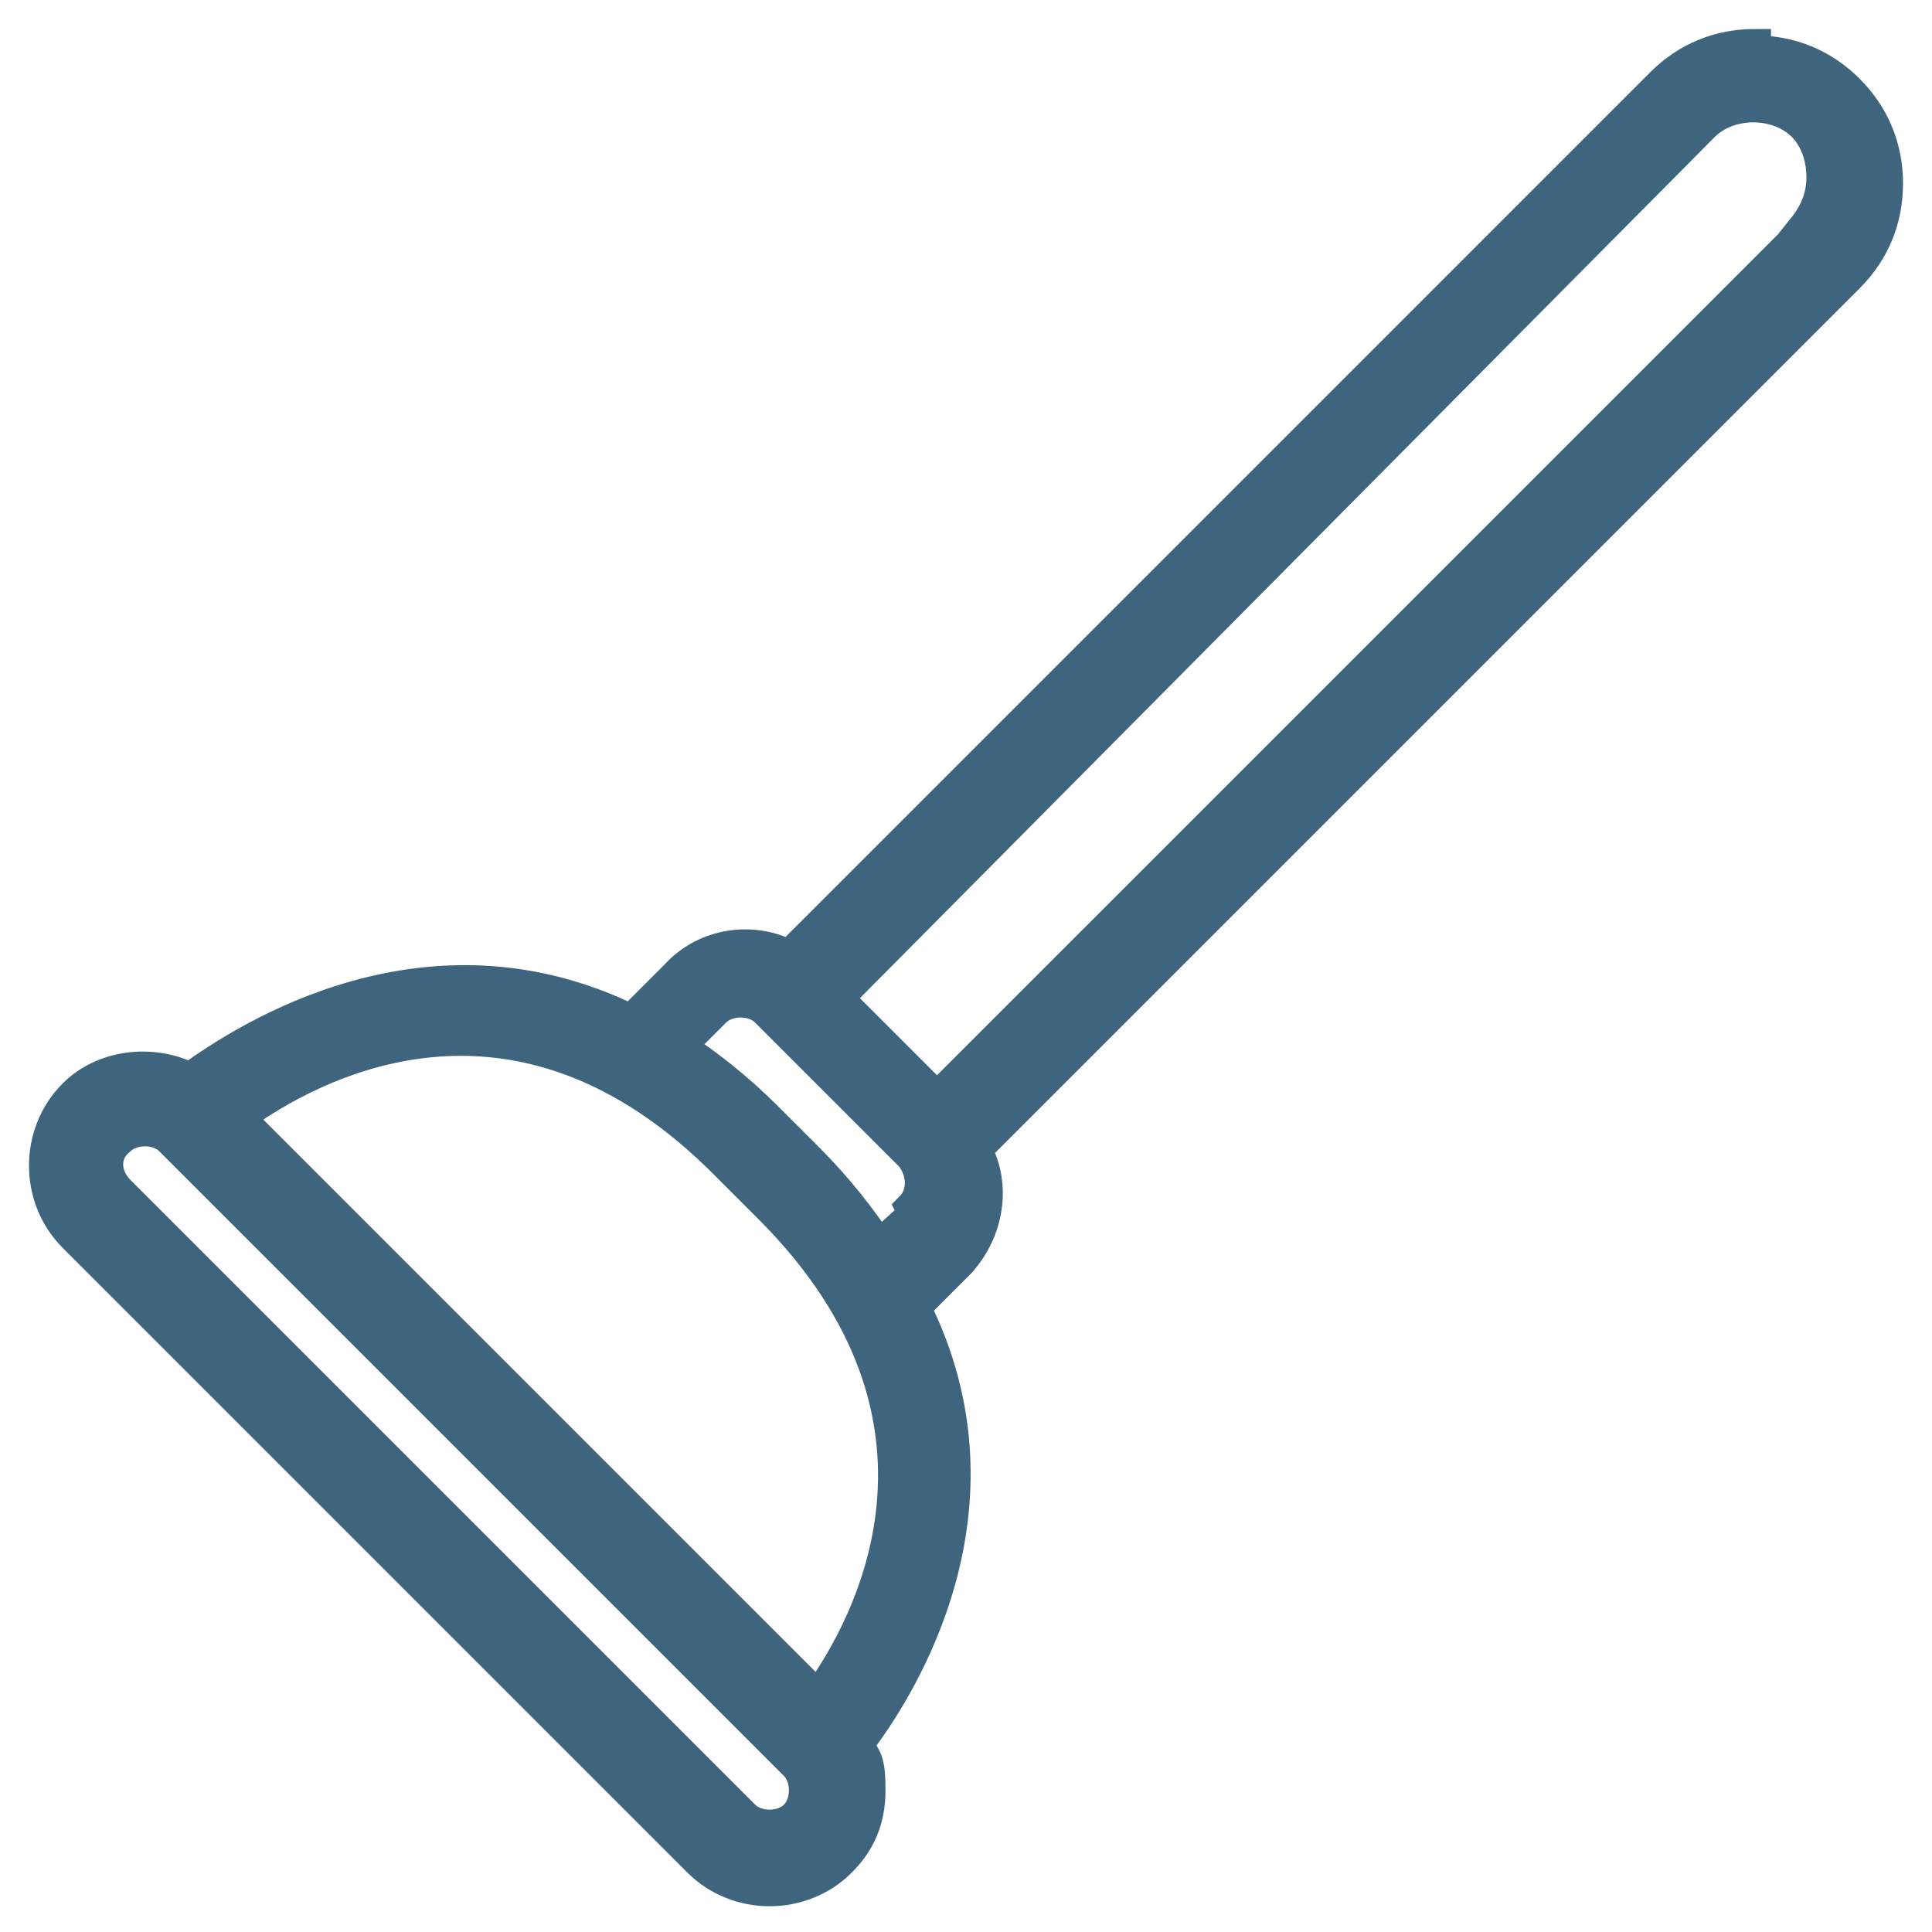 <?xml version="1.0" encoding="UTF-8"?>
<svg xmlns="http://www.w3.org/2000/svg" version="1.1" viewBox="0 0 60 60">
  <defs>
    <style>
      .cls-1 {
        fill: #3f647e;
        stroke: #3f647e;
        stroke-miterlimit: 10;
      }
    </style>
  </defs>
  <!-- Generator: Adobe Illustrator 28.7.6, SVG Export Plug-In . SVG Version: 1.2.0 Build 188)  -->
  <g>
    <g id="Icons">
      <path class="cls-1" d="M54.5,1.4c-1.1,0-2.1.4-2.9,1.2l-27.1,27.1c-1.1-.6-2.6-.4-3.5.6l-1.4,1.4c-6.3-3.1-11.9.5-13.7,1.8-1.2-.6-2.7-.4-3.6.5-.6.6-.9,1.4-.9,2.2s.3,1.6.9,2.2l19.4,19.4c.6.6,1.4.9,2.2.9s1.6-.3,2.2-.9c.6-.6.9-1.3.9-2.2s-.1-1-.4-1.4c1.4-1.8,4.9-7.4,1.8-13.6l1.4-1.4c.9-1,1.1-2.4.5-3.5l27.1-27.1c.8-.8,1.2-1.8,1.2-2.9s-.4-2.1-1.2-2.9-1.8-1.2-2.9-1.2ZM24.7,56.4c-.4.4-1.2.4-1.6,0,0,0-19.4-19.4-19.4-19.4-.5-.5-.5-1.2,0-1.6.4-.4,1.2-.4,1.6,0l19.4,19.4c.2.2.3.5.3.8s-.1.6-.3.8h0ZM25.3,52.6L7.4,34.7c2.2-1.6,8.6-5.2,15.2,1.5l1.3,1.3c6.6,6.6,3.1,13,1.5,15.2h0ZM28.4,37.7l-1.1,1c-.6-.9-1.3-1.8-2.2-2.7l-1.3-1.3c-.9-.9-1.8-1.6-2.7-2.2l1.1-1.1c.4-.4,1.2-.4,1.6,0l4.5,4.5c.4.5.4,1.2,0,1.6h0ZM56.1,7.1l-27,27-3.1-3.1L52.9,3.9c.8-.8,2.3-.8,3.1,0,.4.4.6,1,.6,1.6s-.2,1.1-.6,1.6h0Z"/>
    </g>
  </g>
</svg>